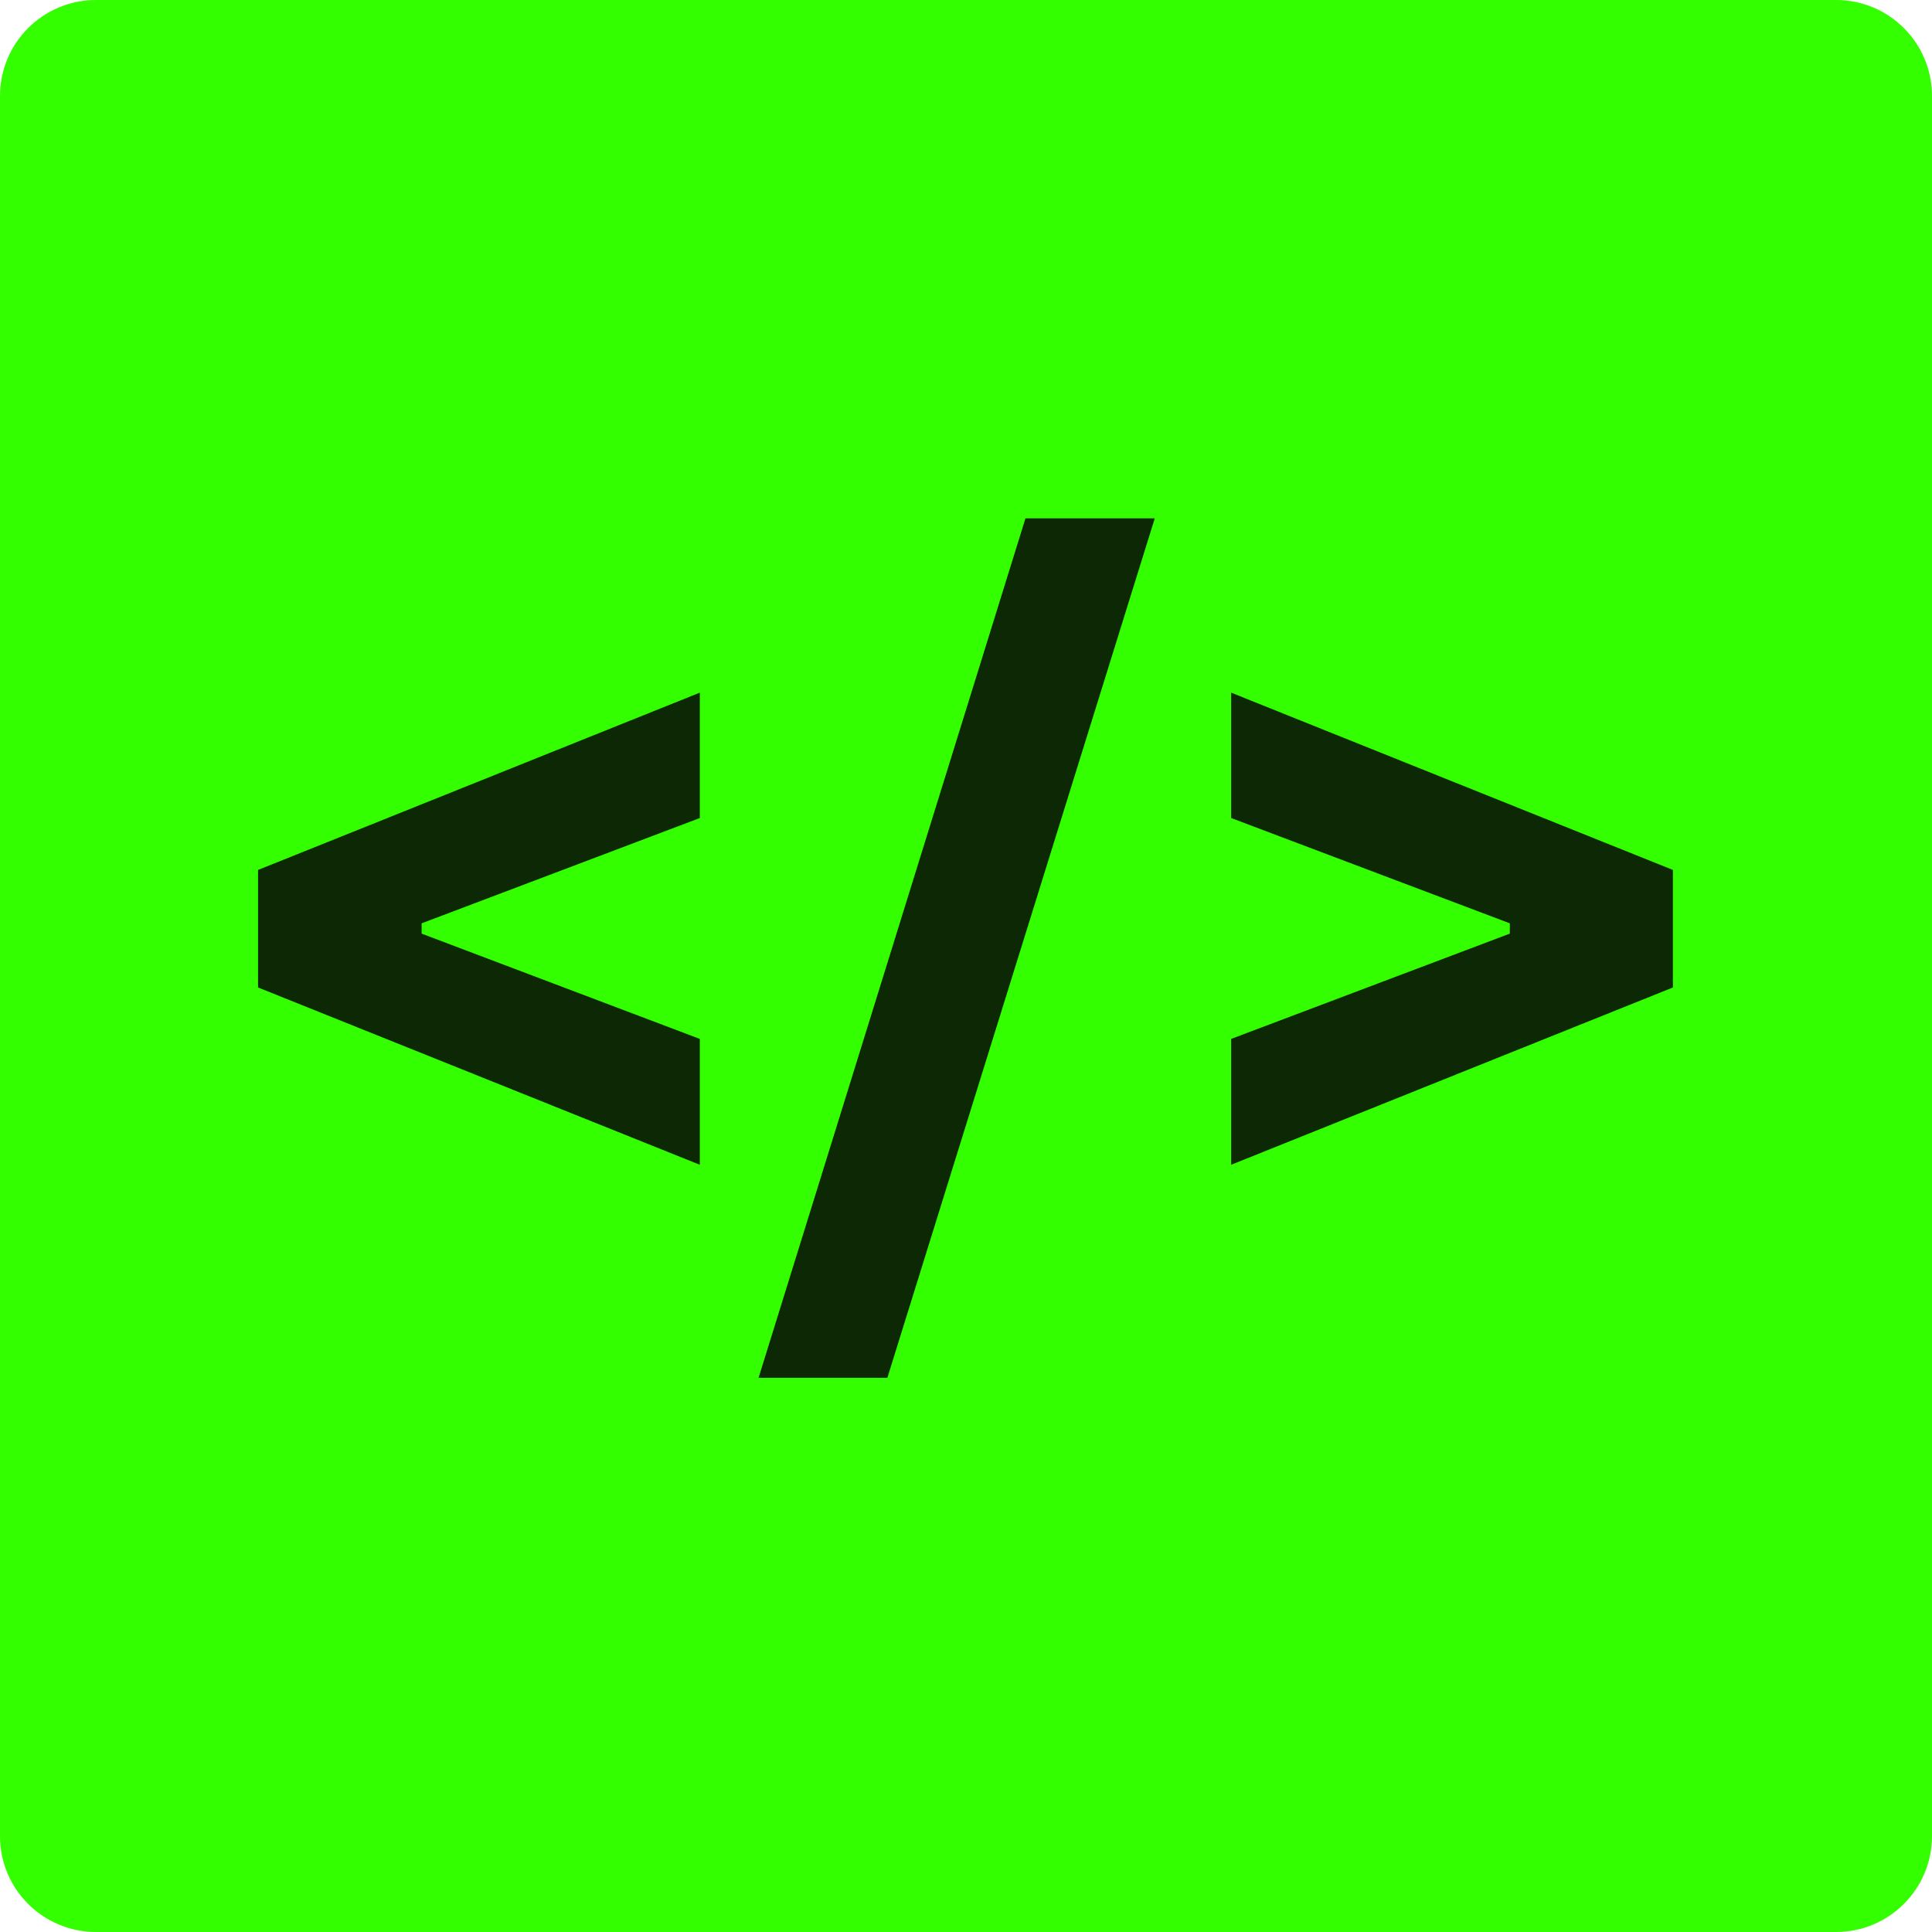 <?xml version="1.0" encoding="UTF-8"?>
<!DOCTYPE svg PUBLIC "-//W3C//DTD SVG 1.1//EN" "http://www.w3.org/Graphics/SVG/1.1/DTD/svg11.dtd">
<!-- Creator: CorelDRAW -->
<svg xmlns="http://www.w3.org/2000/svg" xml:space="preserve" width="6293px" height="6293px" version="1.1" style="shape-rendering:geometricPrecision; text-rendering:geometricPrecision; image-rendering:optimizeQuality; fill-rule:evenodd; clip-rule:evenodd"
viewBox="0 0 38864.3 38864.2"
 xmlns:xlink="http://www.w3.org/1999/xlink"
 xmlns:xodm="http://www.corel.com/coreldraw/odm/2003">
 <defs>
  <style type="text/css">
   <![CDATA[
    .fil1 {fill:none;fill-rule:nonzero}
    .fil2 {fill:#0C2805;fill-rule:nonzero}
    .fil0 {fill:#33FF00;fill-rule:nonzero}
   ]]>
  </style>
    <clipPath id="id0" style="clip-rule:nonzero">
     <path d="M0 0l38864.3 0 0 38864.2 -38864.3 0 0 -38864.2zm0 0z"/>
    </clipPath>
 </defs>
 <g id="Layer_x0020_1">
  <g id="_1247272760048">
   <g>
   </g>
   <g style="clip-path:url(#id0)">
    <g>
     <path class="fil0" d="M1929.86 0l35004.57 0c1065.85,0 1929.87,864.01 1929.87,1929.76l0 35004.68c0,1065.74 -864.02,1929.76 -1929.87,1929.76l-35004.57 0c-1065.85,0 -1929.86,-864.02 -1929.86,-1929.76l0 -35004.68c0,-1065.75 864.01,-1929.76 1929.86,-1929.76z"/>
    </g>
   </g>
   <path class="fil1" d="M0 0l38864.3 0 0 38864.2 -38864.3 0 0 -38864.2zm0 0z"/>
   <path class="fil2" d="M14077.28 20898.75l0 2531.74 -8886.21 -3566.23 0 -2364.48 8886.21 -3566.22 0 2522.09 -5595.79 2118.02 0 207.06 5595.79 2118.02zm0 0z"/>
   <path class="fil2" d="M17850.25 27715.99l-2590.84 0 5369.04 -17289.15 2600.89 0 -5379.09 17289.15zm0 0z"/>
   <path class="fil2" d="M33652.37 19864.26l-8886.21 3566.23 0 -2531.74 5605.84 -2118.02 0 -207.06 -5605.84 -2118.02 0 -2522.09 8886.21 3566.22 0 2364.48zm0 0z"/>
  </g>
 </g>
</svg>
